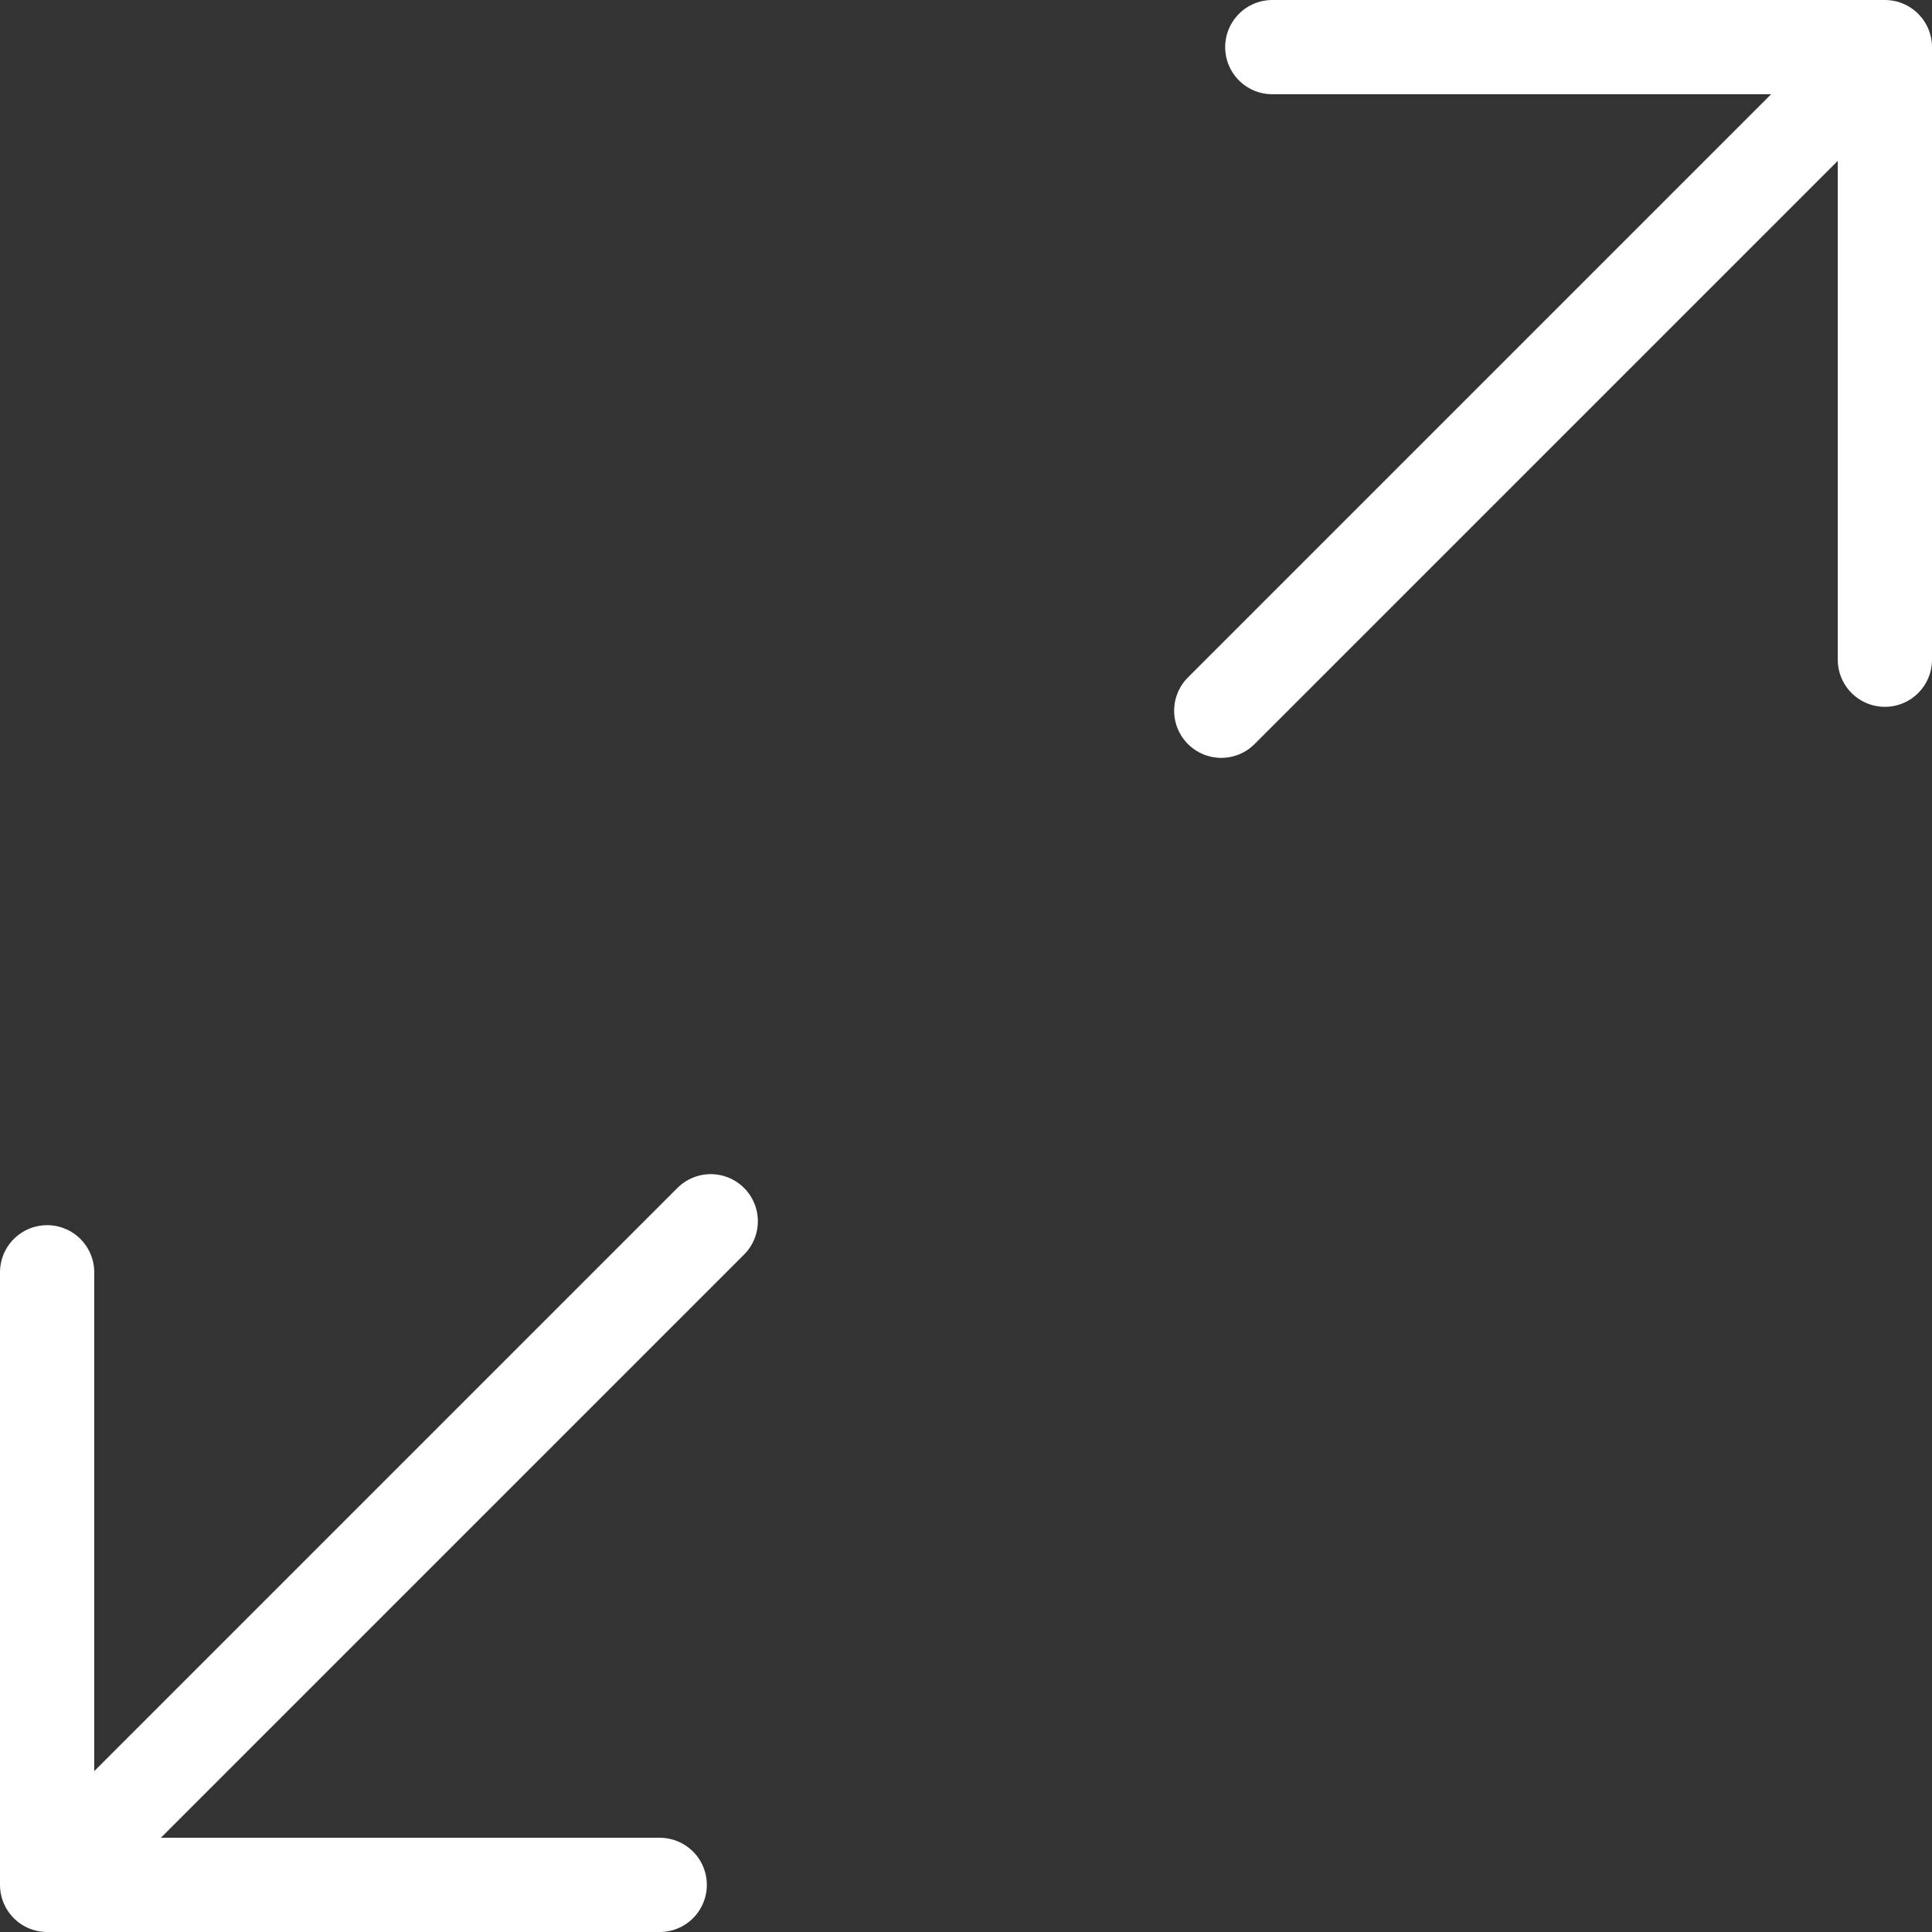 <svg width="41" height="41" viewBox="0 0 41 41" fill="none" xmlns="http://www.w3.org/2000/svg">
<rect x="0" y="0" width="41" height="41" fill="#333333" stroke="none"/>
<path d="M25.917 15.083L40 1M40 1H27M40 1V14M1 40L15.083 25.917M1 40V27M1 40H14" stroke="white" stroke-width="2" stroke-linecap="round" stroke-linejoin="round"/>
</svg>
